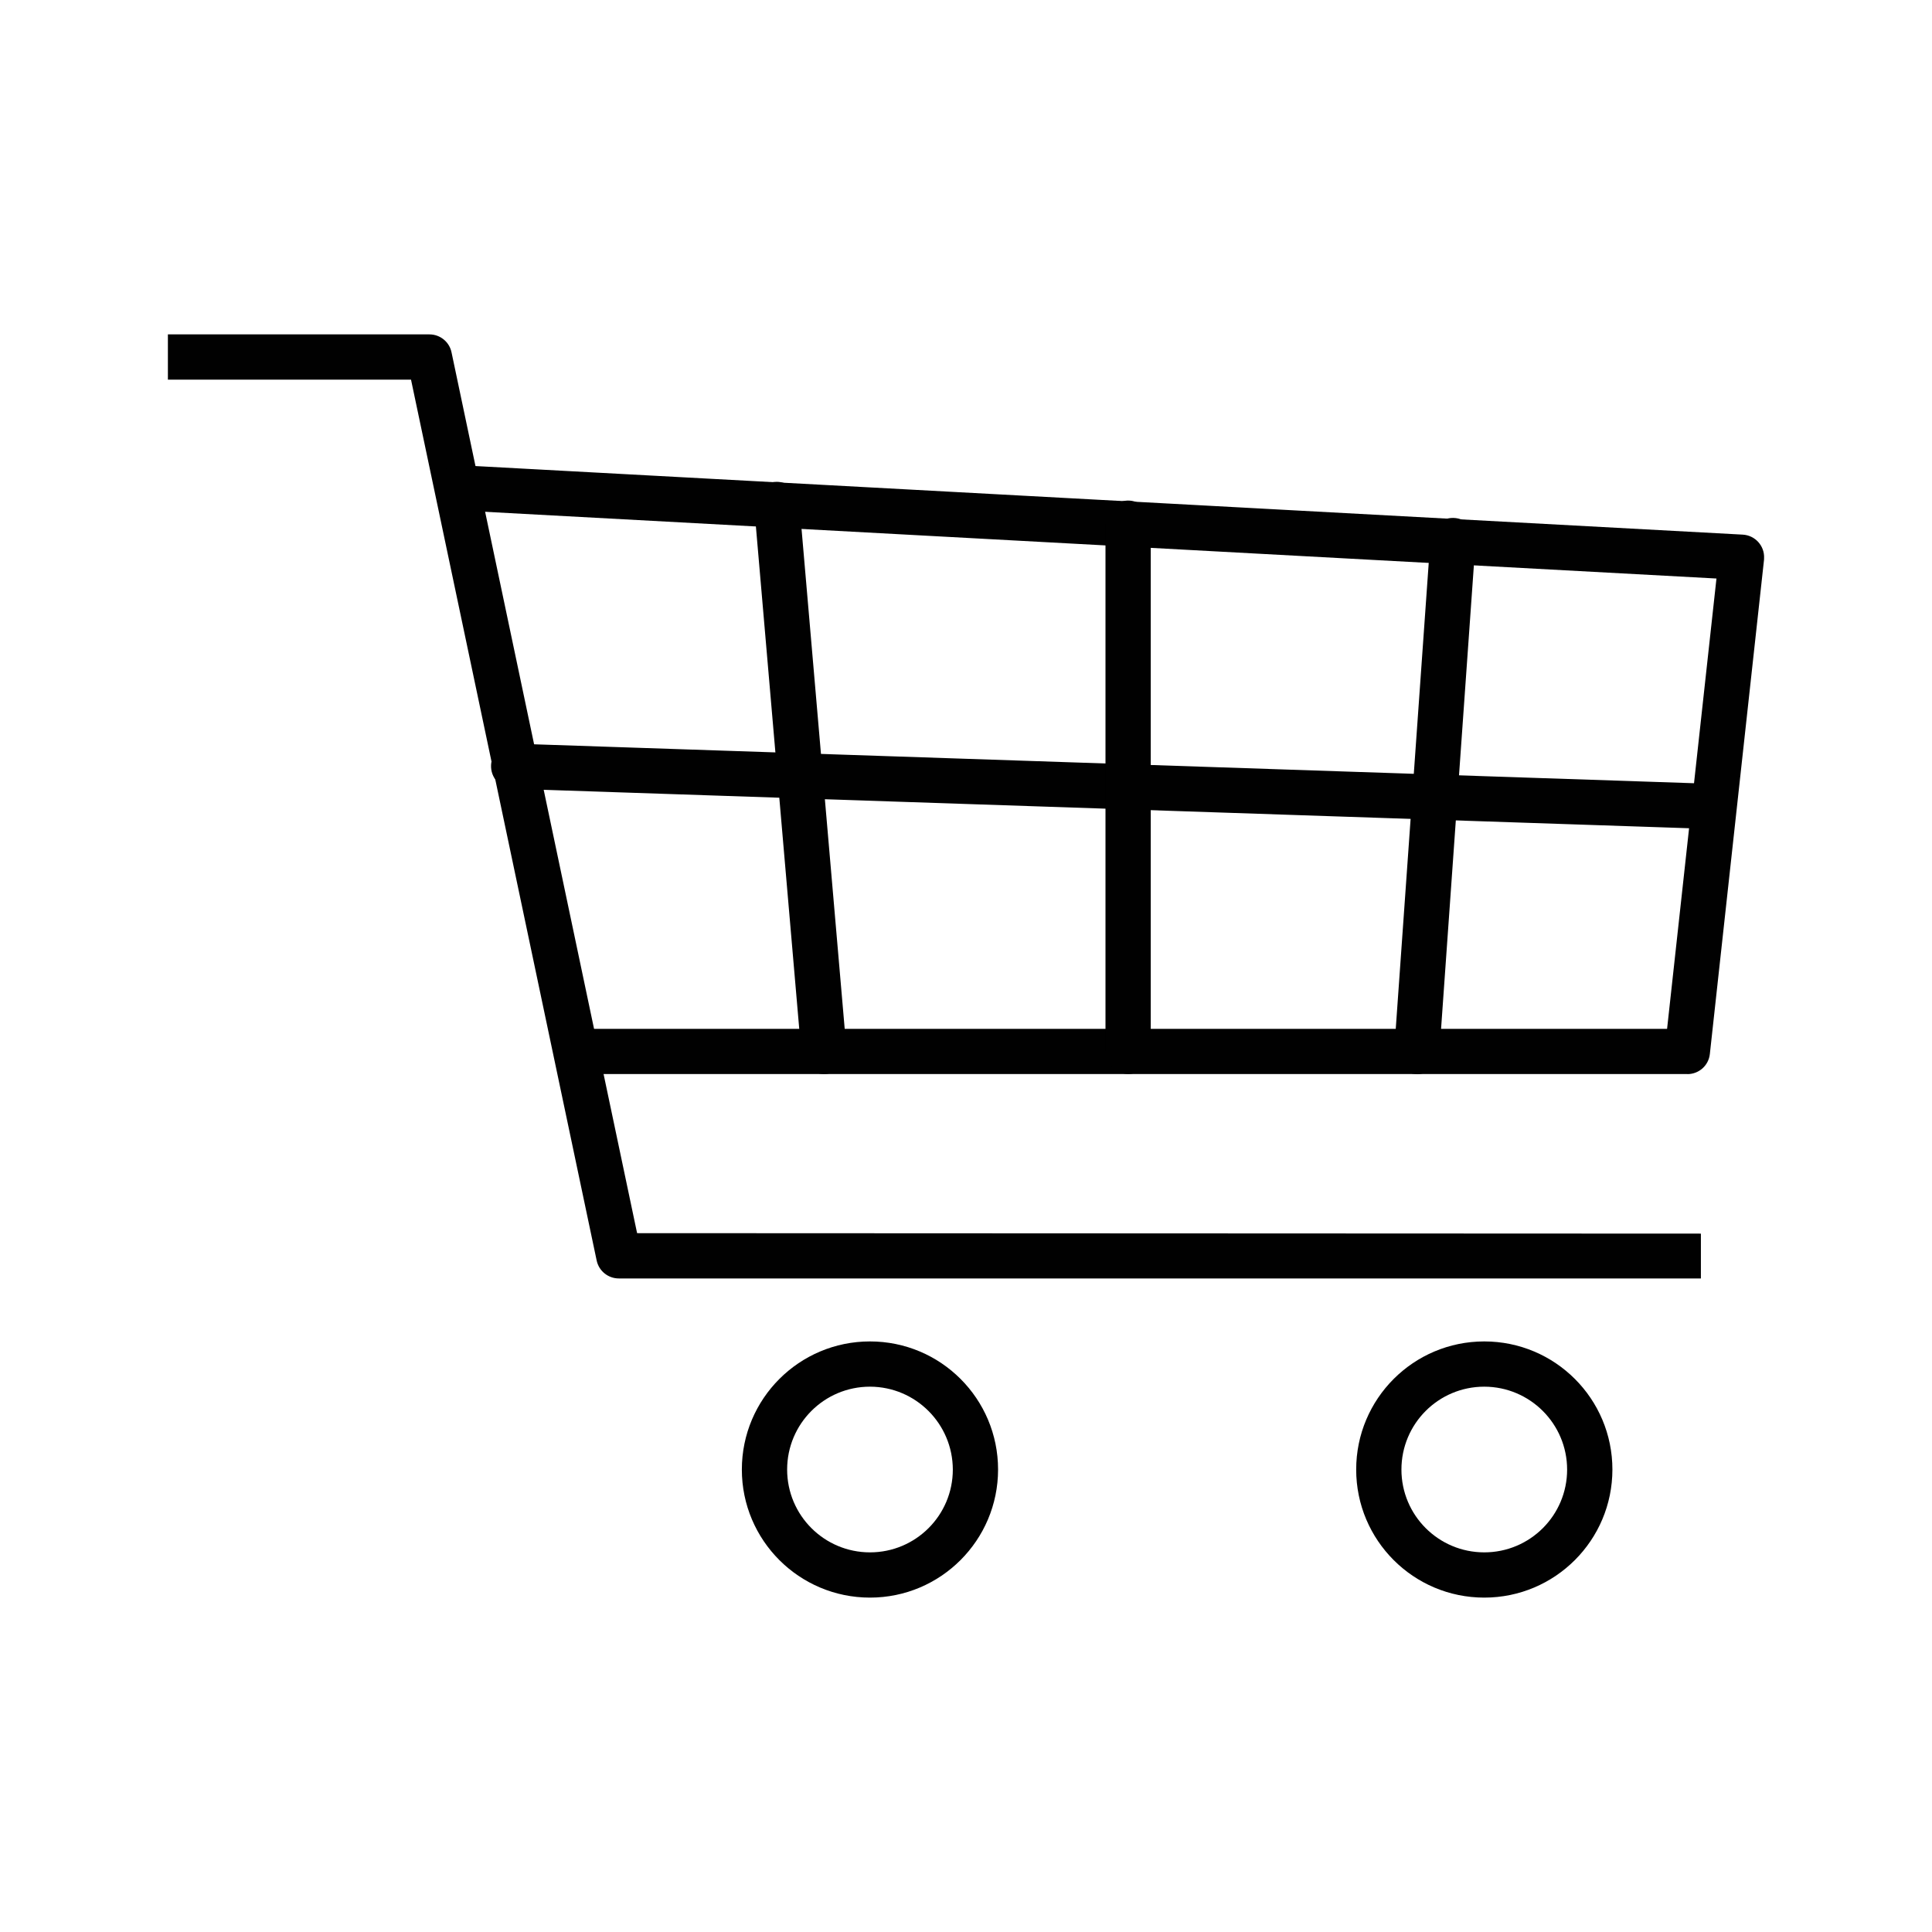 <?xml version="1.0" encoding="utf-8"?>
<!-- Generator: Adobe Illustrator 16.0.0, SVG Export Plug-In . SVG Version: 6.00 Build 0)  -->
<!DOCTYPE svg PUBLIC "-//W3C//DTD SVG 1.1//EN" "http://www.w3.org/Graphics/SVG/1.1/DTD/svg11.dtd">
<svg version="1.1" id="Layer_1" xmlns="http://www.w3.org/2000/svg" xmlns:xlink="http://www.w3.org/1999/xlink" x="0px" y="0px"
	 width="50px" height="50px" viewBox="0 0 50 50" enable-background="new 0 0 50 50" xml:space="preserve">
<g id="Group_79" transform="translate(0 0)">
	<path id="Path_60" fill="#010101" d="M22.515,41.346c-1.831,0-3.316-1.484-3.316-3.314c0-1.832,1.485-3.316,3.316-3.316
		c1.832,0,3.315,1.484,3.315,3.316l0,0C25.829,39.861,24.345,41.346,22.515,41.346 M22.515,35.887c-1.184,0-2.144,0.959-2.144,2.145
		c0,1.184,0.96,2.143,2.144,2.143c1.185,0,2.144-0.959,2.144-2.143l0,0C24.656,36.848,23.698,35.889,22.515,35.887"/>
	<path id="Path_61" fill="#010101" d="M38.413,41.346c-1.832,0-3.315-1.484-3.315-3.314c0-1.832,1.483-3.316,3.315-3.316
		s3.316,1.484,3.316,3.316C41.728,39.861,40.244,41.346,38.413,41.346 M38.413,35.887c-1.185,0-2.144,0.959-2.144,2.145
		c0,1.184,0.959,2.143,2.144,2.143s2.144-0.959,2.144-2.143l0,0C40.556,36.848,39.596,35.889,38.413,35.887"/>
	<path id="Path_62" fill="#010101" d="M4.345,8.654h6.769c0.277,0,0.517,0.195,0.572,0.467l4.802,22.793l27.531,0.012v1.16H16.014
		c-0.277,0-0.517-0.195-0.573-0.467L10.637,9.825H4.345"/>
	<path id="Path_63" fill="#010101" d="M43.671,27.796H14.899c-0.323-0.011-0.576-0.283-0.564-0.606
		c0.011-0.307,0.258-0.553,0.564-0.564h28.245l1.278-11.654l-32.628-1.768c-0.322-0.04-0.549-0.333-0.509-0.654
		c0.037-0.29,0.28-0.508,0.572-0.513l33.244,1.799c0.322,0.017,0.571,0.292,0.553,0.615c0,0.011-0.001,0.023-0.001,0.034
		l-1.402,12.791c-0.031,0.298-0.282,0.522-0.582,0.522"/>
	<path id="Path_64" fill="#010101" d="M44.364,21.456h-0.021l-31.02-1.041c-0.323,0.016-0.598-0.233-0.614-0.557
		c-0.017-0.324,0.232-0.599,0.556-0.615c0.033-0.001,0.065,0,0.097,0.004l31.019,1.041c0.322,0.033,0.557,0.321,0.523,0.644
		C44.875,21.215,44.646,21.435,44.364,21.456"/>
	<path id="Path_65" fill="#010101" d="M21.322,27.796c-0.304,0-0.557-0.232-0.583-0.535L19.519,13.12
		c-0.035-0.322,0.197-0.611,0.519-0.647c0.322-0.035,0.611,0.198,0.646,0.52c0.001,0.009,0.002,0.017,0.002,0.026l1.221,14.142
		c0.027,0.322-0.211,0.605-0.533,0.634c-0.001,0-0.001,0-0.001,0h-0.051"/>
	<path id="Path_66" fill="#010101" d="M29.197,27.795c-0.323,0-0.587-0.262-0.587-0.586V13.561
		c-0.011-0.323,0.242-0.595,0.565-0.606c0.322-0.012,0.595,0.24,0.606,0.564c0,0.015,0,0.029,0,0.042V27.21
		C29.782,27.533,29.52,27.796,29.197,27.795"/>
	<path id="Path_67" fill="#010101" d="M36.67,27.796h-0.043c-0.322-0.022-0.565-0.3-0.544-0.622l0.934-13.195
		c0.006-0.324,0.271-0.582,0.596-0.575c0.323,0.005,0.582,0.272,0.576,0.596c0,0.021-0.002,0.042-0.005,0.063L37.25,27.258
		c-0.022,0.306-0.276,0.543-0.584,0.543"/>
</g>
</svg>

